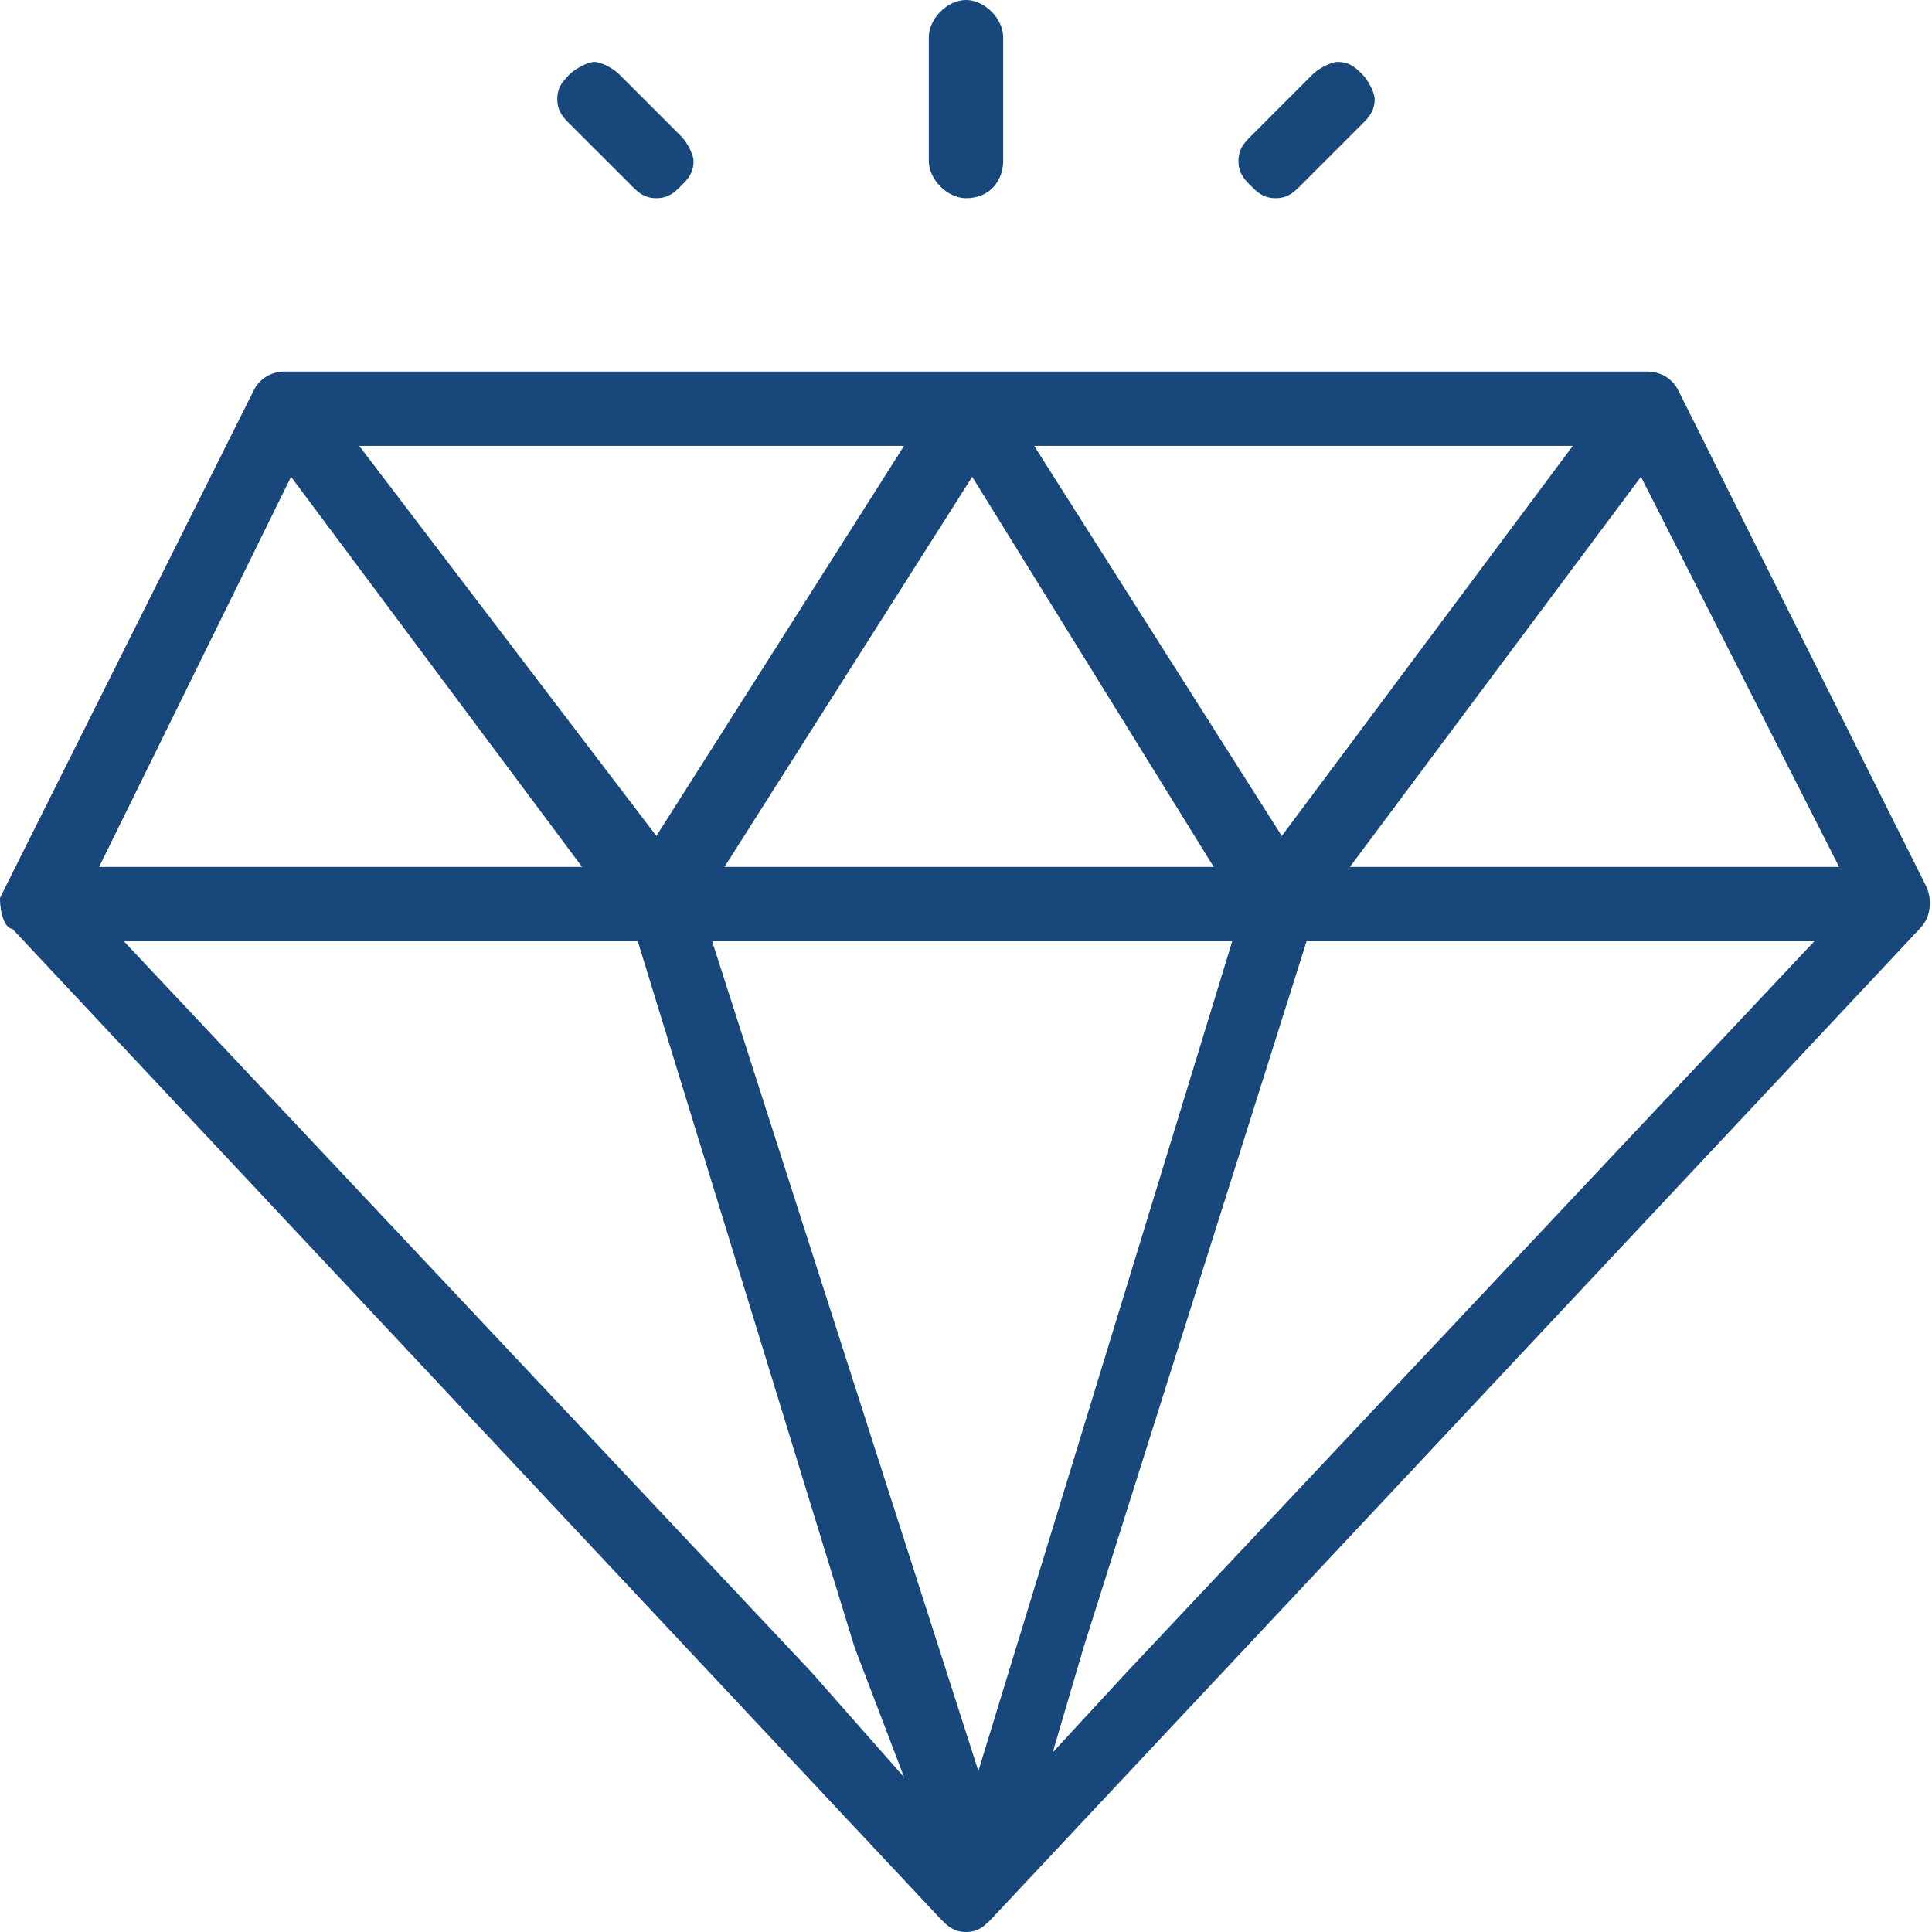 <svg width="42" height="42" viewBox="0 0 42 42" fill="none" xmlns="http://www.w3.org/2000/svg">
<g id="Frame" clip-path="url(#clip0_23_628)">
<path id="Vector" d="M21 42C20.731 42 20.596 41.865 20.462 41.731L0.269 20.192C0.135 20.192 0 19.923 0 19.519L5.519 8.481C5.654 8.212 5.923 8.077 6.192 8.077H35.808C36.077 8.077 36.346 8.212 36.481 8.481L41.865 19.25C42 19.519 42 19.923 41.731 20.192L21.538 41.731C21.404 41.865 21.269 42 21 42ZM17.635 36.346L19.654 38.635L18.577 35.808L13.865 20.462H2.692L17.635 36.346ZM21.269 38.5L26.788 20.462H15.481L21.269 38.5ZM23.558 35.808L22.885 38.096L24.5 36.346L39.442 20.462H28.404L23.558 35.808ZM39.981 18.846L35.673 10.365L29.346 18.846H39.981ZM26.385 18.846L21.135 10.365L15.75 18.846H26.385ZM12.654 18.846L6.327 10.365L2.154 18.846H12.654ZM14.269 18.173L19.654 9.692H7.808L14.269 18.173ZM27.865 18.173L34.192 9.692H22.481L27.865 18.173Z" fill="#17477B"/>
<path id="Vector_2" d="M21 4.308C20.596 4.308 20.192 3.904 20.192 3.5V0.808C20.192 0.404 20.596 0 21 0C21.404 0 21.808 0.404 21.808 0.808V3.5C21.808 3.904 21.538 4.308 21 4.308Z" fill="#17477B"/>
<path id="Vector_3" d="M14.269 4.308C14 4.308 13.865 4.173 13.731 4.038L12.384 2.692C12.25 2.558 12.115 2.423 12.115 2.154C12.115 1.885 12.25 1.75 12.384 1.615C12.519 1.481 12.788 1.346 12.923 1.346C13.057 1.346 13.327 1.481 13.461 1.615L14.807 2.962C14.942 3.096 15.077 3.365 15.077 3.5C15.077 3.769 14.942 3.904 14.807 4.038C14.673 4.173 14.538 4.308 14.269 4.308Z" fill="#17477B"/>
<path id="Vector_4" d="M27.73 4.308C27.461 4.308 27.327 4.173 27.192 4.038C27.058 3.904 26.923 3.769 26.923 3.5C26.923 3.231 27.058 3.096 27.192 2.962L28.538 1.615C28.673 1.481 28.942 1.346 29.077 1.346C29.346 1.346 29.48 1.481 29.615 1.615C29.75 1.75 29.884 2.019 29.884 2.154C29.884 2.423 29.75 2.558 29.615 2.692L28.269 4.038C28.134 4.173 28 4.308 27.73 4.308Z" fill="#17477B"/>
</g>
<defs>
<clipPath id="clip0_23_628">
<rect width="42" height="42" fill="white"/>
</clipPath>
</defs>
</svg>
